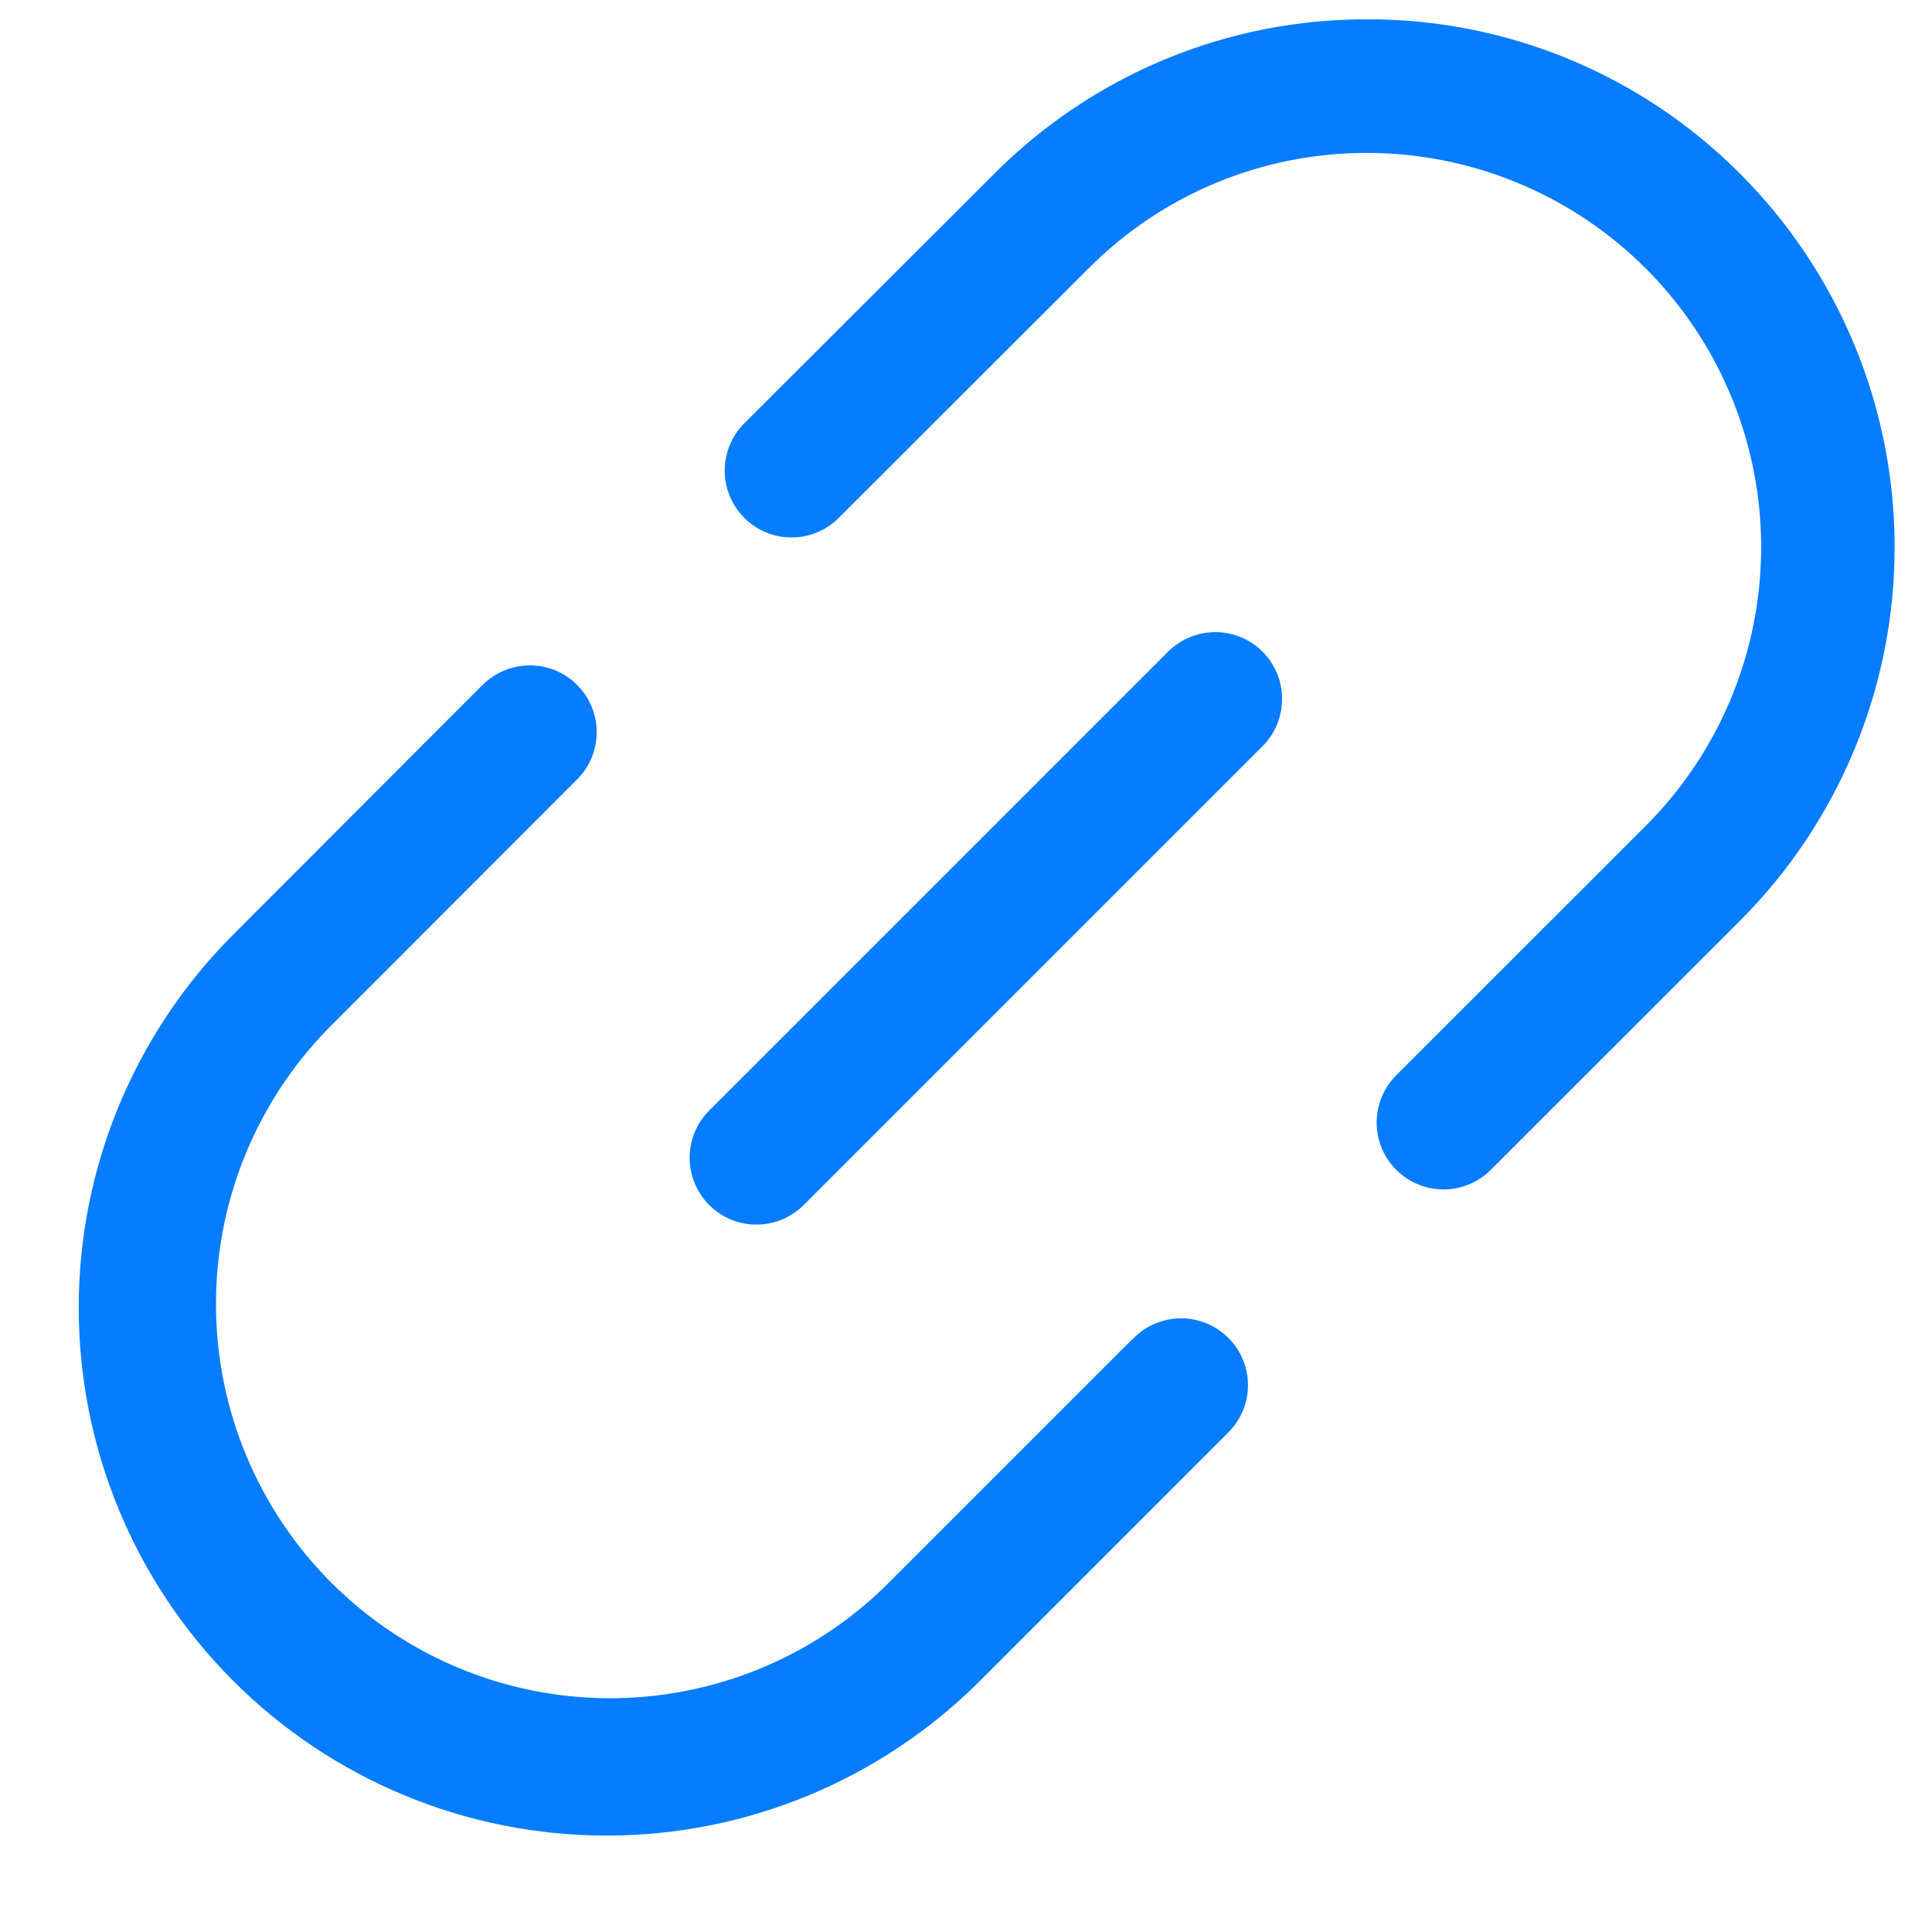 <svg width="20" height="20" viewBox="0 0 20 20" fill="none" xmlns="http://www.w3.org/2000/svg">
<path d="M7.195 11.712C7.231 11.628 7.284 11.552 7.35 11.488L12.1 6.738C12.231 6.612 12.406 6.542 12.587 6.544C12.768 6.545 12.942 6.618 13.07 6.746C13.198 6.875 13.271 7.048 13.272 7.229C13.274 7.41 13.204 7.586 13.078 7.716L8.329 12.465L8.328 12.466C8.264 12.532 8.188 12.585 8.104 12.621C8.019 12.657 7.929 12.676 7.837 12.677C7.745 12.678 7.654 12.66 7.569 12.626C7.484 12.591 7.407 12.539 7.342 12.475C7.277 12.409 7.225 12.332 7.191 12.247C7.156 12.162 7.138 12.071 7.139 11.979C7.14 11.888 7.159 11.797 7.195 11.712Z" fill="#067CFF"/>
<path fill-rule="evenodd" clip-rule="evenodd" d="M12.063 0.613C12.725 0.338 13.436 0.198 14.154 0.2C14.871 0.198 15.583 0.339 16.246 0.614C16.909 0.889 17.511 1.293 18.017 1.802C19.04 2.828 19.614 4.218 19.613 5.666C19.613 7.115 19.038 8.504 18.015 9.529L15.433 12.11C15.303 12.24 15.127 12.313 14.944 12.313C14.76 12.313 14.584 12.24 14.454 12.11C14.324 11.98 14.251 11.804 14.251 11.621C14.251 11.437 14.324 11.261 14.454 11.131L17.037 8.549C17.607 7.978 17.996 7.251 18.153 6.46C18.31 5.669 18.23 4.848 17.921 4.103C17.612 3.357 17.09 2.72 16.419 2.272C15.748 1.823 14.959 1.584 14.152 1.583C13.617 1.582 13.085 1.687 12.59 1.892C12.095 2.097 11.646 2.399 11.268 2.779L8.683 5.361C8.553 5.491 8.377 5.564 8.194 5.564C8.01 5.564 7.835 5.491 7.705 5.361C7.575 5.231 7.502 5.055 7.502 4.872C7.502 4.688 7.575 4.512 7.705 4.382L10.292 1.799C10.798 1.291 11.4 0.887 12.063 0.613ZM2.414 9.675L4.996 7.09C5.126 6.961 5.302 6.888 5.485 6.888C5.668 6.887 5.844 6.96 5.974 7.09C6.104 7.22 6.177 7.396 6.177 7.579C6.177 7.763 6.104 7.939 5.975 8.068L3.392 10.653L3.391 10.654C2.643 11.423 2.228 12.455 2.236 13.528C2.243 14.6 2.673 15.627 3.431 16.385C4.19 17.143 5.216 17.573 6.289 17.58C7.361 17.587 8.394 17.172 9.162 16.423L9.163 16.422L11.716 13.869H11.718L11.747 13.841C11.877 13.715 12.052 13.646 12.233 13.647C12.415 13.649 12.588 13.722 12.716 13.85C12.845 13.978 12.917 14.151 12.919 14.333C12.921 14.514 12.85 14.689 12.725 14.819L10.144 17.401C9.119 18.425 7.729 19.002 6.28 19.002C4.831 19.002 3.441 18.427 2.416 17.402C1.391 16.378 0.815 14.988 0.815 13.539C0.814 12.09 1.39 10.7 2.414 9.675Z" fill="#067CFF"/>
</svg>
